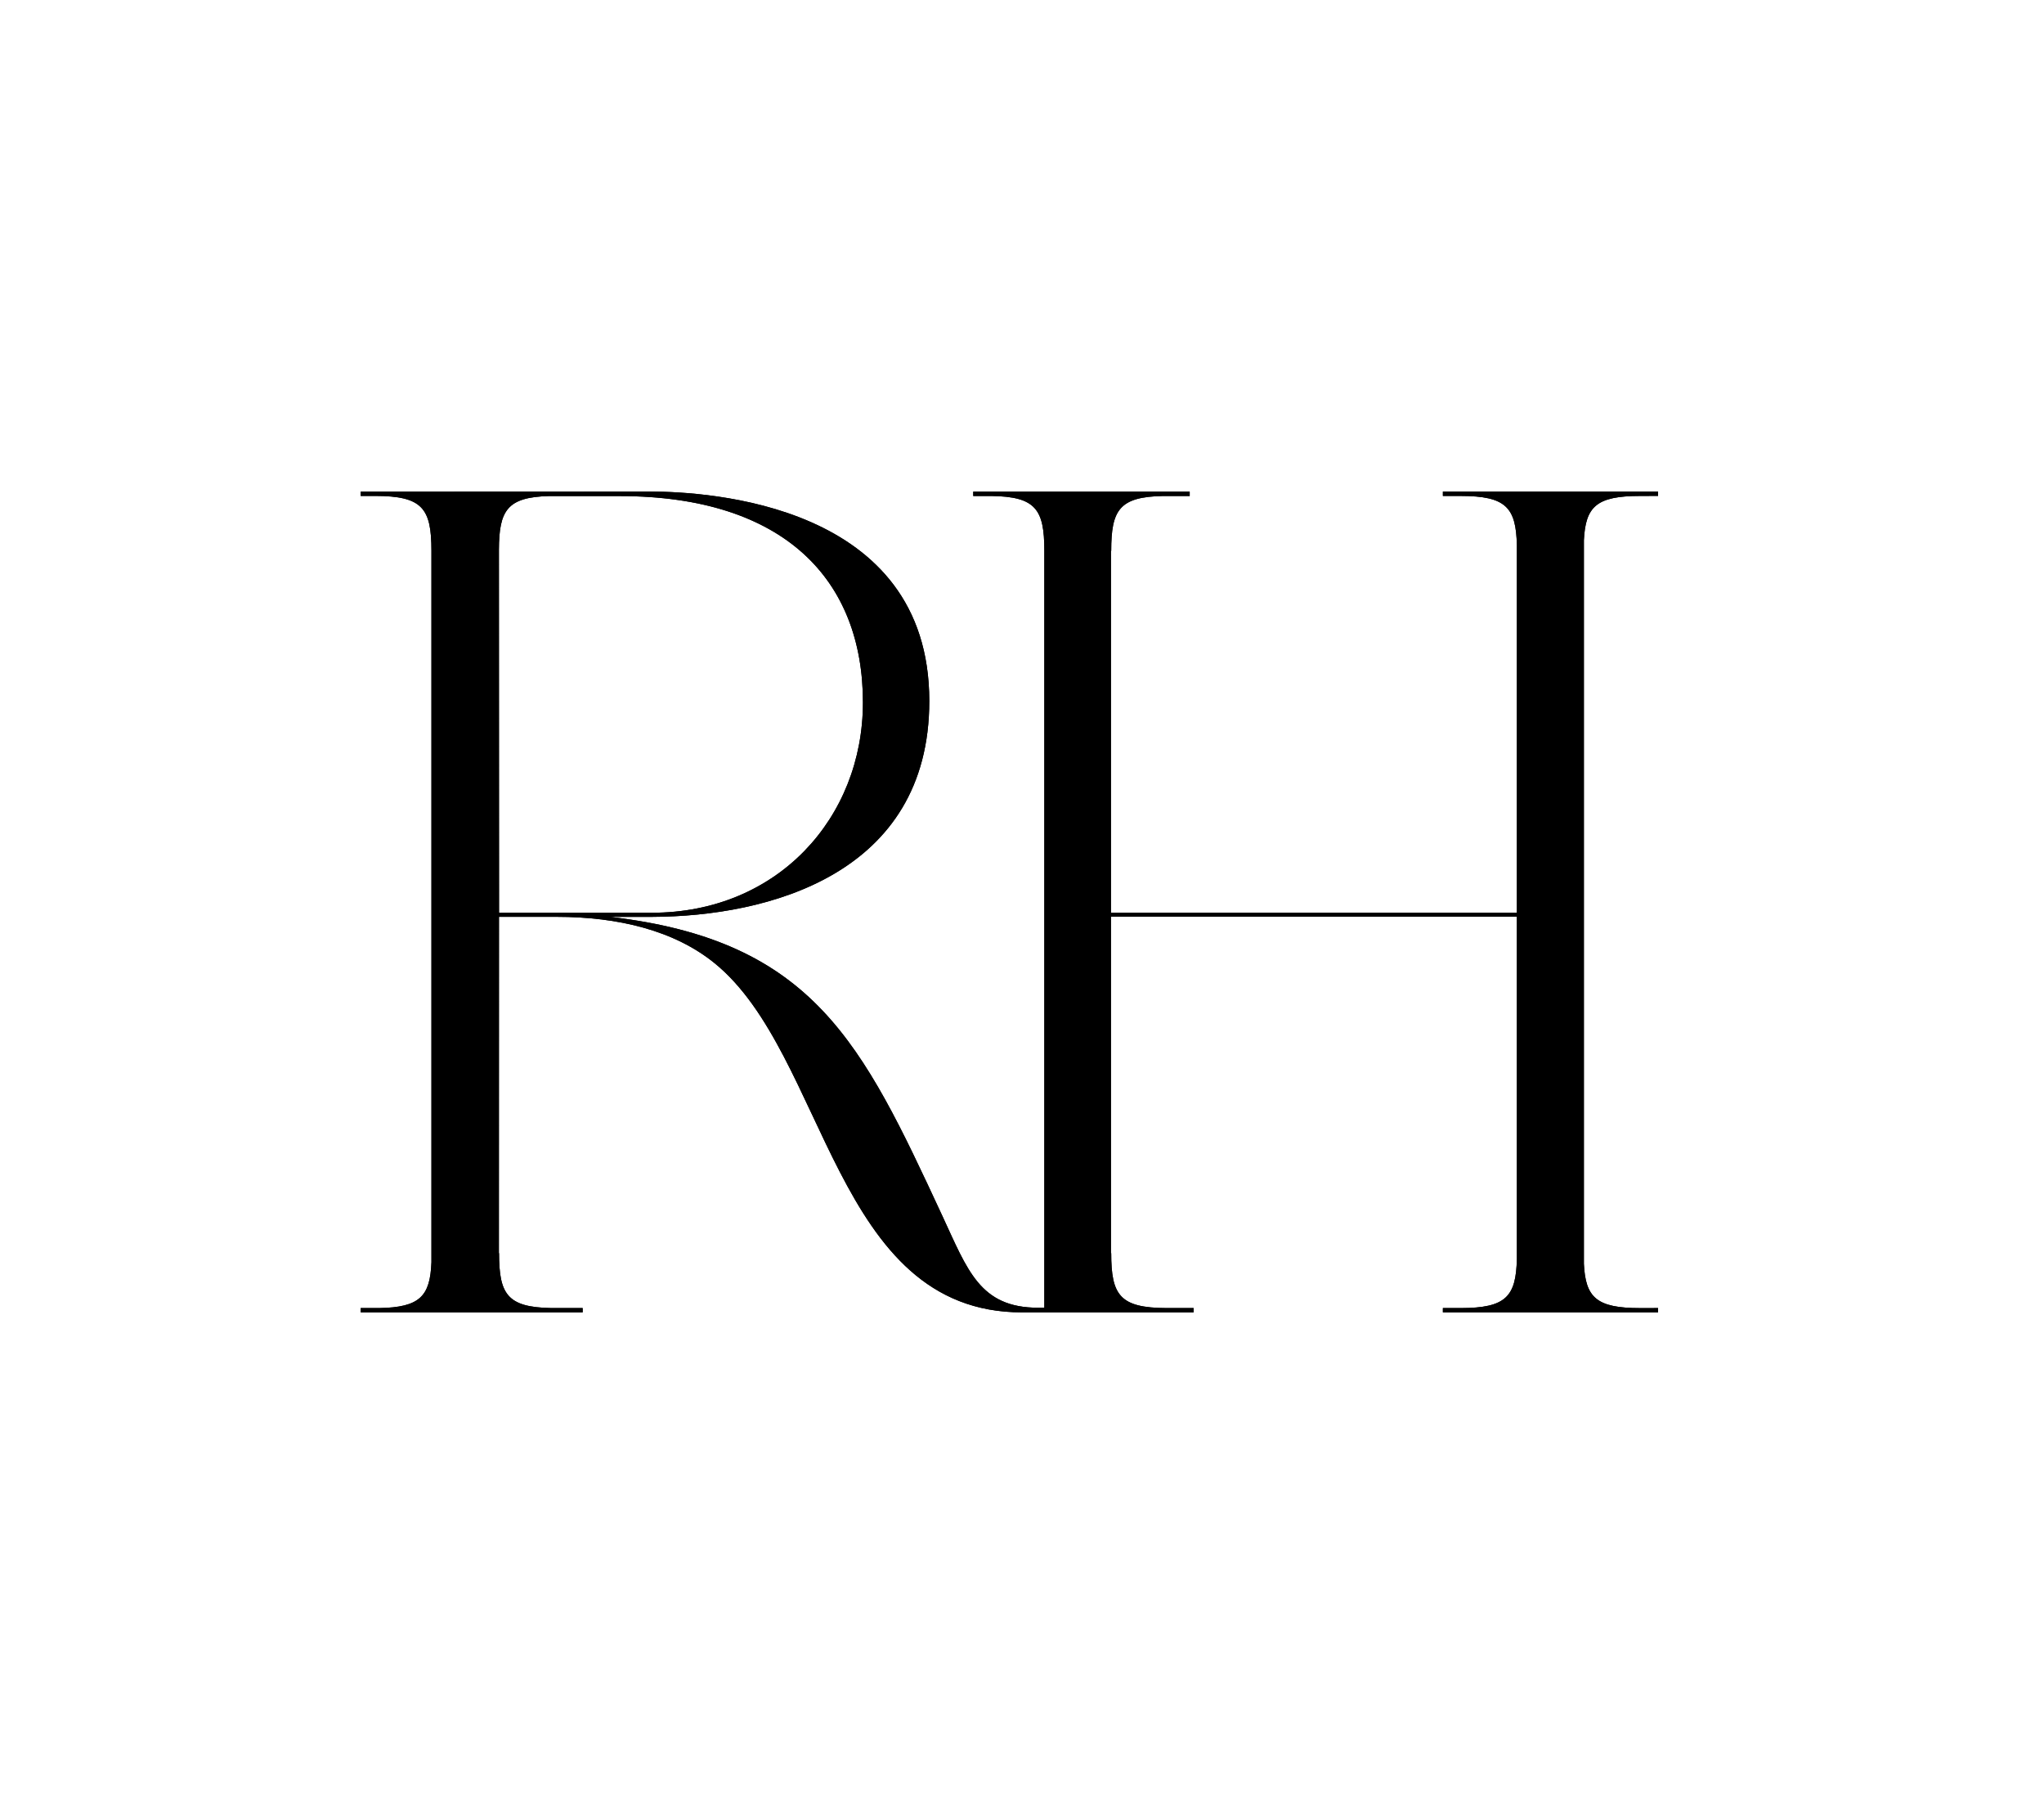 <svg xmlns="http://www.w3.org/2000/svg" width="68" height="60" viewBox="0 0 68 60" fill="none"><path d="M19.007 30.361C18.833 30.356 18.668 30.354 18.552 30.358H16.602L16.598 18.287C16.603 16.973 16.872 16.536 18.267 16.499C18.893 16.499 19.471 16.5 19.538 16.5C20.021 16.5 20.333 16.5 20.613 16.499C20.612 16.499 20.611 16.5 20.611 16.5C26.105 16.5 28.708 19.3 28.708 23.362C28.708 27.207 25.861 30.359 21.686 30.359L19.007 30.361ZM54.56 43.509C53.114 43.509 52.747 43.158 52.693 42.035V17.969C52.748 16.846 53.114 16.496 54.56 16.496C54.921 16.496 55.161 16.494 55.161 16.494V16.351H52.696L50.461 16.35L48.002 16.351V16.496H48.591C50.103 16.496 50.435 16.88 50.463 18.13V30.359H36.959V18.323H36.968C36.968 16.961 37.237 16.523 38.7 16.497L39.579 16.498V16.353H32.378V16.497H32.974C34.461 16.515 34.74 16.946 34.743 18.305V43.497H34.542C32.596 43.497 32.193 42.253 31.338 40.416C28.688 34.712 27.069 31.283 20.297 30.496H21.706C25.538 30.481 30.916 29.091 30.916 23.316C30.916 16.741 23.534 16.355 21.626 16.349H21.584C18.59 16.349 15.825 16.353 12 16.353V16.495C12.022 16.495 12.117 16.495 12.478 16.495C14.063 16.495 14.351 16.916 14.353 18.313V41.985C14.309 43.113 13.972 43.486 12.611 43.508L12.197 43.508C12.066 43.508 12.02 43.507 12.006 43.507V43.508H12V43.651H12.006H15.701H19.384V43.508L18.956 43.508C18.946 43.508 18.92 43.507 18.861 43.508L18.319 43.507C16.87 43.478 16.603 43.038 16.603 41.681H16.597L16.6 30.495C17.329 30.496 17.38 30.495 18.228 30.495H18.519C20.572 30.495 22.436 30.95 23.776 32.039C27.522 35.083 27.733 43.651 34.003 43.651H35.44H39.709V43.508C39.709 43.508 39.243 43.508 39.049 43.508L38.817 43.508C37.251 43.504 36.968 43.078 36.968 41.681H36.959V30.492H50.463V41.875C50.435 43.125 50.103 43.508 48.591 43.508H48.002V43.651H48.113H51.582H55.161V43.508L54.56 43.509Z" fill="black"></path><path d="M19.007 30.361C18.833 30.356 18.668 30.354 18.552 30.358H16.602L16.598 18.287C16.603 16.973 16.872 16.536 18.267 16.499C18.893 16.499 19.471 16.5 19.538 16.5C20.021 16.5 20.333 16.5 20.613 16.499C20.612 16.499 20.611 16.5 20.611 16.5C26.105 16.5 28.708 19.3 28.708 23.362C28.708 27.207 25.861 30.359 21.686 30.359L19.007 30.361ZM54.56 43.509C53.114 43.509 52.747 43.158 52.693 42.035V17.969C52.748 16.846 53.114 16.496 54.56 16.496C54.921 16.496 55.161 16.494 55.161 16.494V16.351H52.696L50.461 16.35L48.002 16.351V16.496H48.591C50.103 16.496 50.435 16.88 50.463 18.13V30.359H36.959V18.323H36.968C36.968 16.961 37.237 16.523 38.7 16.497L39.579 16.498V16.353H32.378V16.497H32.974C34.461 16.515 34.74 16.946 34.743 18.305V43.497H34.542C32.596 43.497 32.193 42.253 31.338 40.416C28.688 34.712 27.069 31.283 20.297 30.496H21.706C25.538 30.481 30.916 29.091 30.916 23.316C30.916 16.741 23.534 16.355 21.626 16.349H21.584C18.59 16.349 15.825 16.353 12 16.353V16.495C12.022 16.495 12.117 16.495 12.478 16.495C14.063 16.495 14.351 16.916 14.353 18.313V41.985C14.309 43.113 13.972 43.486 12.611 43.508L12.197 43.508C12.066 43.508 12.02 43.507 12.006 43.507V43.508H12V43.651H12.006H15.701H19.384V43.508L18.956 43.508C18.946 43.508 18.92 43.507 18.861 43.508L18.319 43.507C16.87 43.478 16.603 43.038 16.603 41.681H16.597L16.6 30.495C17.329 30.496 17.38 30.495 18.228 30.495H18.519C20.572 30.495 22.436 30.95 23.776 32.039C27.522 35.083 27.733 43.651 34.003 43.651H35.44H39.709V43.508C39.709 43.508 39.243 43.508 39.049 43.508L38.817 43.508C37.251 43.504 36.968 43.078 36.968 41.681H36.959V30.492H50.463V41.875C50.435 43.125 50.103 43.508 48.591 43.508H48.002V43.651H48.113H51.582H55.161V43.508L54.56 43.509Z" fill="black"></path></svg>